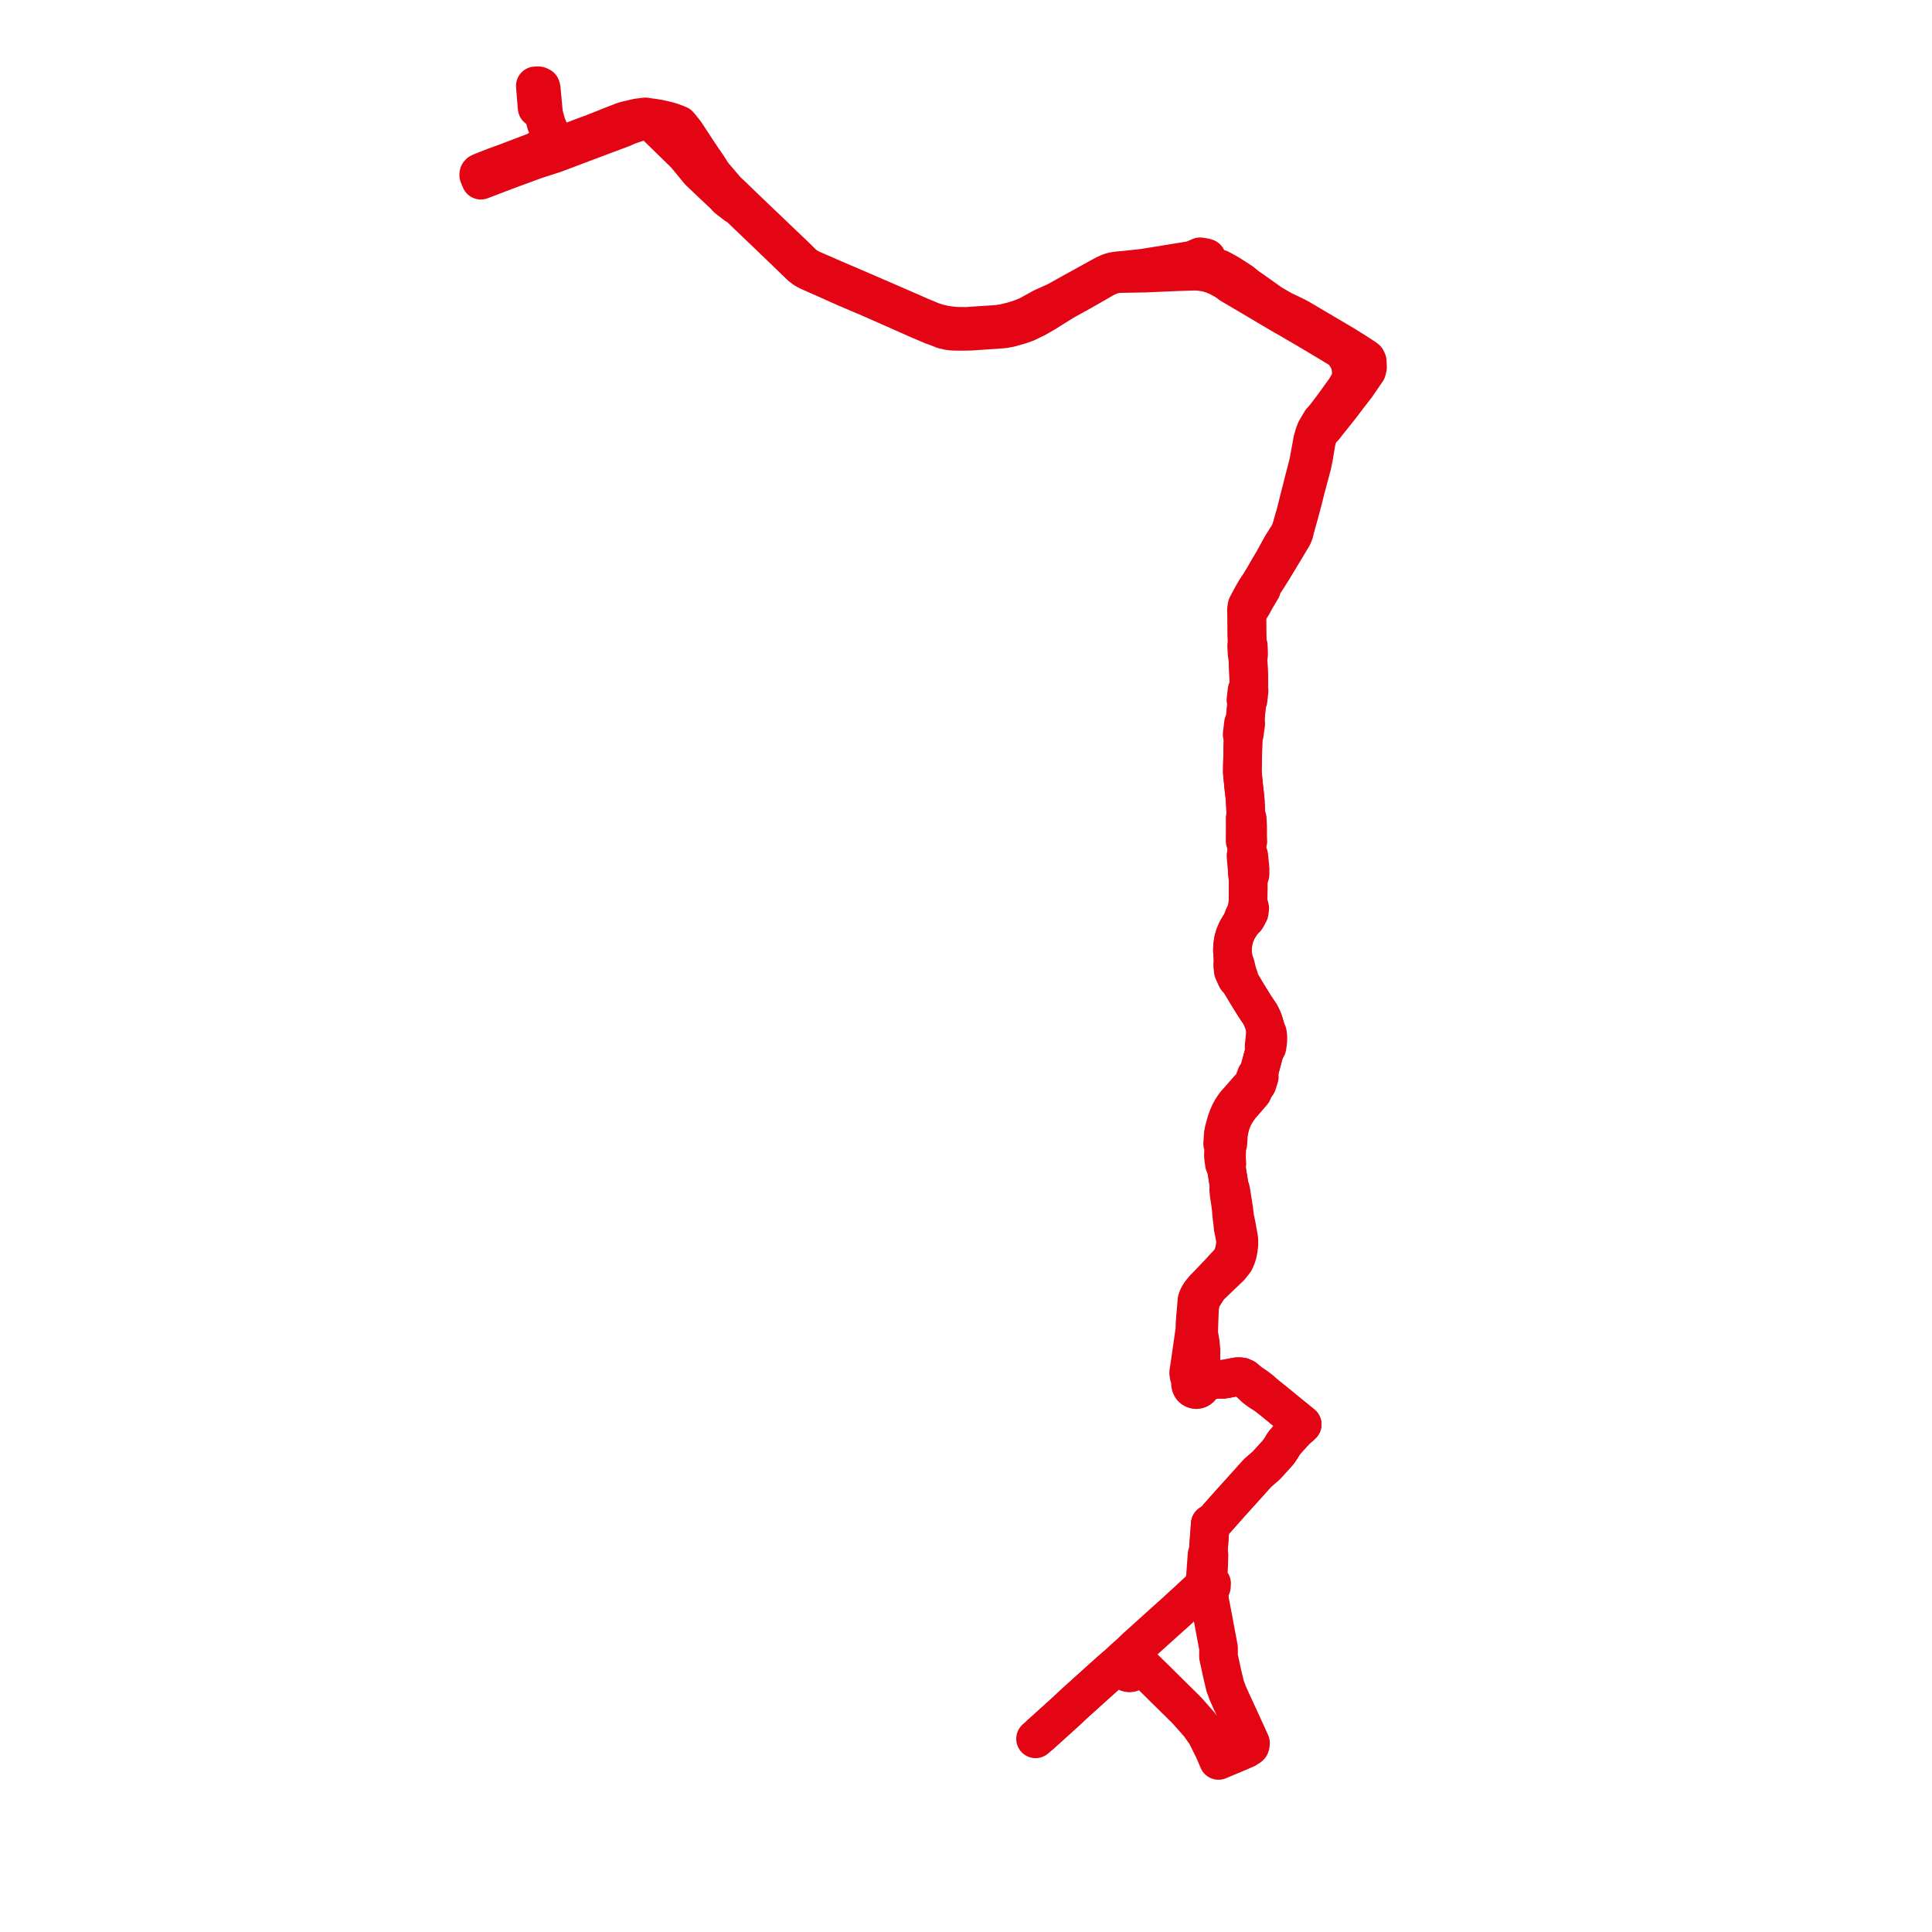     
<svg width="450.395" height="450.395" version="1.1"
     xmlns="http://www.w3.org/2000/svg">

  <title>Plan de ligne</title>
  <desc>Du 2022-05-01 au 9999-01-01</desc>

<path d='M 242.571 404.343 L 247.074 400.278 L 247.933 399.497 L 248.515 398.968 L 248.919 398.6 L 249.909 397.663 L 250.361 397.236 L 252.306 395.483 L 255.343 392.746 L 256.289 391.892 L 257.428 390.865 L 258.858 389.583 L 259.82 388.745 L 260.873 388.309 L 261.332 388.354 L 261.59 388.574 L 262.432 389.455 L 262.868 389.912 L 263.28 389.989 L 263.731 389.918 L 264.94 388.63 L 265.648 387.876 L 266.005 388.253 L 266.939 389.133 L 268.058 390.225 L 269.724 391.849 L 271.062 393.181 L 276.377 398.42 L 276.678 398.736 L 276.88 398.951 L 277.09 399.188 L 278.765 401.086 L 279.559 401.986 L 280.858 403.797 L 281.351 404.597 L 281.872 405.644 L 283.009 407.939 L 284.055 410.395 L 284.942 410.023 L 286.064 409.552 L 288.282 408.621 L 288.669 408.458 L 290.479 407.677 L 290.806 407.387 L 291.164 407.245 L 291.388 407.047 L 291.476 406.789 L 291.522 406.333 L 290.995 405.174 L 289.051 400.901 L 288.973 400.73 L 288.811 400.375 L 286.977 396.404 L 286.225 394.736 L 285.612 393.052 L 285.233 391.482 L 284.943 390.276 L 284.062 386.214 L 284.067 384.15 L 283.773 382.583 L 282.457 375.551 L 282.01 373.233 L 281.954 372.931 L 281.937 372.363 L 281.905 371.311 L 281.884 370.811 L 282.399 369.878 L 282.412 369.661 L 282.446 369.118 L 282.036 368.492 L 281.643 367.876 L 281.641 367.627 L 281.659 367.198 L 281.771 364.648 L 281.839 362.515 L 281.648 362.064 L 281.85 359.332 L 282.024 356.98 L 282.15 355.275 L 282.605 355.019 L 283.318 354.389 L 283.33 354.376 L 283.515 354.176 L 283.681 353.992 L 284.389 353.186 L 284.838 352.68 L 286.072 351.285 L 286.771 350.501 L 289.54 347.43 L 290.638 346.216 L 291.802 344.928 L 292.705 343.908 L 293.22 343.354 L 293.755 342.884 L 294.826 341.975 L 295.333 341.481 L 296.608 340.098 L 297.375 339.244 L 298.016 338.528 L 298.76 337.435 L 299.068 336.883 L 299.452 336.33 L 299.929 335.771 L 301.096 334.464 L 301.499 334.013 L 302.341 333.159 L 302.65 332.886 L 303.106 332.512 L 303.569 332.065 L 302.704 331.363 L 301.458 330.352 L 301.278 330.207 L 299.237 328.54 L 298.611 328.023 L 296.746 326.499 L 295.258 325.324 L 294.535 324.667 L 294.014 324.193 L 293.74 323.981 L 292.92 323.343 L 292.584 323.117 L 291.7 322.521 L 291.143 322.146 L 290.873 321.918 L 290.416 321.532 L 290.111 321.273 L 289.481 320.998 L 289.003 320.944 L 288.364 320.946 L 286.021 321.405 L 284.993 321.567 L 284.371 321.538 L 283.009 321.633 L 281.408 321.854 L 281.1 321.676 L 280.709 321.411 L 280.19 320.386 L 279.918 319.718 L 279.917 319.059 L 279.93 318.413 L 279.965 316.659 L 279.979 314.776 L 279.804 312.96 L 279.44 310.841 L 279.499 308.766 L 279.508 308.445 L 279.52 307.91 L 279.551 307.145 L 279.568 306.734 L 279.599 305.887 L 279.638 304.861 L 279.795 303.909 L 280.014 303.117 L 280.426 302.234 L 280.642 301.899 L 281.081 301.211 L 281.272 300.912 L 281.515 300.424 L 282.373 299.527 L 284.861 297.146 L 285.487 296.548 L 285.789 296.256 L 286.761 295.326 L 287.347 294.591 L 287.843 293.936 L 288.232 293.047 L 288.482 292.266 L 288.702 291.126 L 288.809 290.174 L 288.821 289.707 L 288.799 288.887 L 288.523 287.331 L 288.27 285.899 L 288.039 284.79 L 287.824 283.721 L 287.656 282.262 L 287.628 282.003 L 287.585 281.715 L 287.469 281.037 L 287.428 280.745 L 287.382 280.429 L 287.335 280.171 L 287.22 279.47 L 287.041 278.281 L 286.862 277.279 L 286.577 276.819 L 286.452 275.793 L 286.186 274.146 L 285.888 272.307 L 285.998 271.291 L 286.002 271.168 L 285.919 269.816 L 285.948 269.007 L 285.983 267.921 L 285.996 267.692 L 286.03 267.036 L 286.244 266.581 L 286.352 264.659 L 286.51 263.645 L 286.566 263.274 L 286.93 261.94 L 287.189 261.246 L 287.297 260.935 L 287.79 259.909 L 288.339 259.023 L 289.108 257.919 L 289.76 257.173 L 290.156 256.72 L 291.438 255.229 L 291.998 254.577 L 292.06 254.144 L 292.139 254.039 L 292.581 253.372 L 293.056 252.681 L 293.34 251.795 L 293.38 251.671 L 293.573 251.049 L 293.496 249.875 L 293.689 249.16 L 294.089 247.679 L 294.317 246.833 L 294.461 246.299 L 294.768 245.164 L 295.362 244.083 L 295.399 243.893 L 295.543 242.741 L 295.574 241.628 L 295.457 240.816 L 295.05 239.881 L 294.612 238.359 L 294.324 237.594 L 294.17 237.241 L 293.74 236.392 L 293.319 235.764 L 293.126 235.477 L 292.932 235.19 L 292.481 234.52 L 291.046 232.197 L 290.655 231.564 L 289.999 230.463 L 289.748 230.041 L 289.217 229.179 L 289.155 229.077 L 288.757 228.375 L 288.824 227.888 L 288.455 226.824 L 288.413 226.704 L 288.362 226.486 L 288.311 226.27 L 288.267 226.087 L 288.213 225.855 L 288.165 225.652 L 288.036 225.11 L 287.993 224.925 L 287.859 224.567 L 287.469 223.515 L 287.356 222.343 L 287.311 221.631 L 287.326 221.078 L 287.343 220.647 L 287.435 219.92 L 287.529 219.221 L 287.854 218.111 L 288.384 216.863 L 288.868 216.053 L 289.512 214.996 L 290.441 214.131 L 290.543 213.985 L 291.219 212.714 L 291.336 211.856 L 291.341 211.753 L 291.282 211.506 L 291.201 211.162 L 290.921 210.644 L 290.947 210.051 L 290.982 207.14 L 290.988 204.844 L 291.4 203.898 L 291.408 203.748 L 291.422 202.532 L 291.347 201.792 L 291.267 201.01 L 291.109 199.445 L 290.69 198.512 L 290.611 196.844 L 290.903 196.083 L 290.886 195.881 L 290.853 194.777 L 290.859 194.5 L 290.856 194.019 L 290.849 192.639 L 290.847 192.465 L 290.755 190.895 L 290.74 190.786 L 290.455 190.173 L 290.416 189.276 L 290.339 187.624 L 290.294 186.643 L 290.188 185.526 L 290.108 184.836 L 290.093 184.708 L 290.078 184.583 L 289.96 183.572 L 289.671 180.62 L 289.656 180.444 L 289.643 180.212 L 289.614 179.898 L 289.654 177.918 L 289.671 177.326 L 289.676 177.157 L 289.682 176.947 L 289.7 176.32 L 289.728 174.621 L 289.744 174.11 L 289.826 171.609 L 289.95 171.424 L 290.076 171.177 L 290.108 170.915 L 290.127 170.772 L 290.216 170.093 L 290.358 169.034 L 290.41 168.685 L 290.251 168.05 L 290.289 167.643 L 290.308 167.451 L 290.375 166.743 L 290.419 166.284 L 290.644 163.92 L 290.795 163.584 L 290.946 163.244 L 291.035 162.364 L 291.066 162.17 L 291.186 161.089 L 291.116 160.717 L 291.029 160.253 L 291.145 159.239 L 291.105 157.583 L 291.014 155.497 L 290.935 153.661 L 291.085 152.536 L 291.075 152.291 L 291.068 152.09 L 291.036 151.247 L 291.01 150.562 L 290.764 150.042 L 290.694 148.107 L 290.664 144.434 L 290.663 144.2 L 290.658 143.421 L 291.124 142.391 L 291.157 142.321 L 291.472 141.746 L 291.714 141.367 L 291.957 140.989 L 292.117 140.693 L 292.76 139.503 L 293.609 138.08 L 293.855 137.654 L 294.08 137.304 L 294.256 136.536 L 295.469 134.688 L 296.899 132.407 L 297.134 132.009 L 297.767 130.957 L 299.451 128.175 L 300.261 126.826 L 301.354 125.004 L 301.536 124.585 L 301.689 124.162 L 301.887 123.338 L 301.939 123.122 L 302.614 120.697 L 302.714 120.338 L 302.758 120.182 L 302.931 119.562 L 303.187 118.608 L 303.238 118.42 L 303.653 116.875 L 303.903 115.877 L 304.372 114.002 L 305.853 108.452 L 306.242 106.572 L 306.315 106.132 L 306.366 105.824 L 306.733 103.598 L 306.823 103.053 L 307.146 101.842 L 307.733 100.492 L 308.699 99.55 L 309.814 98.107 L 310.481 97.3 L 312.565 94.665 L 313.646 93.24 L 314.503 92.109 L 316.112 90.058 L 316.373 89.668 L 318.302 86.862 L 318.46 86.632 L 318.597 86.435 L 318.616 86.405 L 318.797 85.663 L 318.762 84.905 L 318.73 84.21 L 318.518 83.751 L 318.267 83.544 L 318.186 83.491 L 316.756 82.553 L 315.901 81.997 L 313.419 80.447 L 305.603 75.832 L 302.942 74.261 L 301.68 73.604 L 299.082 72.375 L 298.393 71.976 L 296.84 71.077 L 296.592 70.939 L 296.24 70.725 L 293.761 68.949 L 291.555 67.386 L 291.029 67.054 L 289.375 65.728 L 286.552 63.909 L 285.538 63.331 L 285.277 63.191 L 284.335 62.685 L 283.433 62.377 L 282.439 62.126 L 281.769 61.559 L 281.54 60.969 L 281.279 60.175 L 280.794 60.023 L 279.748 59.87 L 279.379 60.056 L 278.707 60.326 L 278.138 60.576 L 277.938 60.664 L 275.534 61.056 L 268.825 62.148 L 268.554 62.187 L 266.833 62.47 L 265.499 62.628 L 261.626 63.045 L 260.856 63.093 L 260.192 63.177 L 259.484 63.301 L 258.664 63.542 L 257.807 63.929 L 257.088 64.296 L 250.083 68.159 L 248.15 69.241 L 246.237 70.305 L 243.056 71.729 L 239.595 73.636 L 237.658 74.403 L 236.147 74.864 L 235.822 74.943 L 233.943 75.402 L 232.468 75.611 L 227.017 75.968 L 225.406 76.089 L 223.331 76.075 L 222.119 75.994 L 220.251 75.736 L 218.95 75.446 L 217.906 75.13 L 217.245 74.911 L 215.709 74.268 L 214.525 73.773 L 212.721 72.984 L 210.422 71.978 L 208.449 71.124 L 208.162 70.999 L 201.435 68.082 L 200.037 67.479 L 197.185 66.254 L 196.512 65.966 L 196.32 65.884 L 194.661 65.174 L 193.684 64.746 L 192.609 64.278 L 189.075 62.738 L 188.756 62.567 L 188.442 62.398 L 187.888 62.068 L 187.553 61.805 L 187.183 61.515 L 185.665 60.007 L 182.501 56.987 L 180.939 55.495 L 179.935 54.537 L 179.323 53.954 L 178.169 52.85 L 176.67 51.417 L 176.515 51.269 L 174.431 49.276 L 173.764 48.638 L 173.594 48.475 L 173.206 48.105 L 172.66 47.582 L 172.164 47.105 L 171.525 46.481 L 170.804 45.776 L 169.933 44.957 L 169.385 44.46 L 169.327 44.392 L 169.291 44.35 L 166.123 40.634 L 164.872 38.661 L 163.798 37.114 L 162.536 35.231 L 162.122 34.597 L 162.047 34.483 L 161.27 33.295 L 160.515 32.14 L 159.911 31.217 L 159.483 30.633 L 159.137 30.208 L 158.868 29.872 L 158.631 29.575 L 158.323 29.221 L 158.241 29.119 L 157.465 28.809 L 156.85 28.582 L 156.334 28.407 L 155.832 28.254 L 155.241 28.101 L 153.829 27.784 L 153.638 27.741 L 152.739 27.588 L 151.389 27.394 L 150.789 27.3 L 150.484 27.252 L 149.573 27.362 L 148.698 27.467 L 146.022 28.072 L 145.795 28.149 L 145.014 28.405 L 144.021 28.792 L 143.402 29.034 L 142.664 29.315 L 142.551 29.361 L 140.58 30.154 L 139.58 30.556 L 137.93 31.209 L 135.984 31.915 L 133.216 32.971 L 129.375 34.438 L 128.588 34.295 L 128.888 33.354 L 128.9 33.107 L 128.734 32.505 L 128.234 31.103 L 127.845 30.151' fill='transparent' stroke='#e30513' stroke-linecap='round' stroke-linejoin='round' stroke-width='9.008'/><path d='M 125.216 25.149 L 124.925 21.532 L 124.803 20.015 L 125.578 20 L 126.051 20.233 L 126.169 20.65 L 126.243 21.439 L 126.74 26.73 L 127.057 27.778 L 127.299 28.715 L 127.845 30.151 L 128.234 31.103 L 128.528 31.927 L 128.734 32.505 L 128.9 33.107 L 128.888 33.354 L 128.588 34.295 L 128.155 34.303 L 126.843 34.447 L 125.672 34.841 L 125.002 35.24 L 124.021 35.629 L 118.018 37.922 L 115.396 38.867 L 113.234 39.719 L 112.424 40.038 L 112.014 40.211 L 111.803 40.317 L 111.65 40.488 L 111.598 40.817 L 111.72 41.111 L 111.822 41.356 L 112.092 42.006 L 113.144 41.608 L 118.463 39.577 L 124.769 37.261 L 126.413 36.728 L 129.375 35.769 L 135.312 33.529 L 137.843 32.574 L 141.331 31.259 L 145.109 29.853 L 146.175 29.355 L 149.512 28.208 L 150.132 28.059 L 150.493 28.116 L 150.902 28.197 L 151.257 28.284 L 151.744 28.437 L 152.118 28.621 L 152.443 28.838 L 156.784 33.071 L 159.745 35.959 L 160.775 37.207 L 161.594 38.2 L 161.8 38.449 L 163.043 39.956 L 166.21 42.963 L 167.905 44.557 L 168.03 44.675 L 168.799 45.386 L 169.445 46.094 L 169.617 46.257 L 170.146 46.674 L 171.255 47.528 L 171.557 47.761 L 172.184 48.079 L 173.126 48.987 L 174.135 49.96 L 177.445 53.126 L 178.849 54.469 L 180.227 55.791 L 182.034 57.525 L 182.557 58.026 L 184.998 60.393 L 186.693 62.03 L 186.828 62.134 L 187.099 62.339 L 187.441 62.599 L 188.06 62.979 L 188.689 63.292 L 189.44 63.624 L 190.161 63.942 L 191.705 64.624 L 192.737 65.08 L 193.32 65.337 L 195.779 66.441 L 195.999 66.54 L 196.921 66.955 L 198.86 67.78 L 200.566 68.511 L 202.324 69.255 L 207.8 71.663 L 208.385 71.917 L 210.171 72.716 L 212.39 73.701 L 214.12 74.468 L 217.436 75.882 L 217.682 75.964 L 218.394 76.2 L 219.861 76.798 L 221.254 77.128 L 222.374 77.228 L 223.193 77.237 L 224.822 77.24 L 226.223 77.215 L 227.227 77.146 L 233.975 76.677 L 235.466 76.403 L 237.799 75.741 L 239.274 75.215 L 240.318 74.706 L 241.56 74.111 L 243.686 72.876 L 248.099 70.124 L 251.501 68.255 L 252.315 67.79 L 255.078 66.209 L 257.417 64.865 L 258.427 64.359 L 259.677 63.932 L 260.843 63.773 L 266.825 63.675 L 272.131 63.443 L 273.831 63.369 L 278.481 63.212 L 279.535 63.261 L 280.031 63.332 L 280.756 63.436 L 281.2 63.5 L 282.657 63.921 L 283.857 64.414 L 284.899 64.962 L 285.943 65.564 L 286.946 66.314 L 291.6 69.05 L 293.435 70.141 L 295.863 71.584 L 296.132 71.741 L 299.367 73.644 L 300.379 74.207 L 301.987 75.156 L 303.596 76.084 L 305.128 76.991 L 307.602 78.458 L 307.861 78.614 L 312.712 81.537 L 313.25 82.137 L 313.953 83.109 L 314.552 84.185 L 314.617 84.33 L 314.92 85.563 L 315.016 86.565 L 315 87.685 L 314.889 88.256 L 314.751 88.709 L 314.64 89.074 L 313.599 90.823 L 310.835 94.64 L 309.629 96.245 L 309.314 96.654 L 308.831 97.281 L 308.374 97.798 L 307.985 98.237 L 306.765 100.305 L 306.668 100.58 L 306.428 101.177 L 305.984 102.738 L 305.552 105.16 L 305.492 105.5 L 305.461 105.657 L 305.378 106.084 L 305.042 107.912 L 304.203 111.164 L 303.911 112.295 L 303.521 113.863 L 303.13 115.33 L 302.899 116.266 L 302.423 118.196 L 302.373 118.4 L 302.13 119.384 L 301.971 119.937 L 301.928 120.087 L 301.445 121.76 L 301.148 122.812 L 301.077 123.057 L 300.922 123.589 L 300.503 124.553 L 299.976 125.375 L 299.598 125.975 L 298.797 127.247 L 296.793 130.902 L 296.496 131.392 L 295.879 132.417 L 294.737 134.4 L 293.631 136.238 L 292.75 137.546 L 291.93 138.968 L 291.143 140.428 L 291.053 140.597 L 290.717 141.245 L 290.637 141.776 L 290.585 142.119 L 290.581 142.546 L 290.658 143.421 L 290.663 144.2 L 290.664 144.434 L 290.694 148.107 L 290.764 150.042 L 290.628 150.577 L 290.654 151.021 L 290.677 151.423 L 290.698 151.876 L 290.717 152.105 L 290.744 152.571 L 290.935 153.661 L 291.014 155.497 L 291.105 157.583 L 291.145 159.239 L 291.029 160.253 L 290.705 160.987 L 290.6 161.945 L 290.578 162.109 L 290.515 162.661 L 290.456 163.179 L 290.644 163.92 L 290.419 166.284 L 290.375 166.743 L 290.308 167.451 L 290.289 167.643 L 290.251 168.05 L 289.891 168.638 L 289.869 168.772 L 289.84 168.962 L 289.691 170.22 L 289.624 170.793 L 289.576 171.194 L 289.826 171.609 L 289.728 174.621 L 289.708 175.82 L 289.7 176.32 L 289.682 176.947 L 289.676 177.157 L 289.671 177.326 L 289.654 177.918 L 289.614 179.898 L 289.643 180.212 L 289.656 180.444 L 289.671 180.62 L 289.96 183.572 L 290.078 184.583 L 290.093 184.708 L 290.108 184.836 L 290.142 185.125 L 290.188 185.526 L 290.294 186.643 L 290.339 187.624 L 290.416 189.276 L 290.455 190.173 L 290.274 190.778 L 290.291 192.311 L 290.298 192.466 L 290.28 193.019 L 290.285 193.968 L 290.278 194.206 L 290.272 195.149 L 290.266 195.894 L 290.269 196.058 L 290.611 196.844 L 290.69 198.512 L 290.472 199.471 L 290.659 201.722 L 290.672 201.867 L 290.757 202.733 L 290.792 203.727 L 290.797 203.853 L 290.988 204.844 L 290.982 207.14 L 290.947 210.051 L 290.921 210.644 L 290.741 211.621 L 290.71 211.772 L 290.516 212.549 L 289.983 213.661 L 289.917 213.802 L 289.512 214.996 L 288.868 216.053 L 288.384 216.863 L 287.854 218.111 L 287.529 219.221 L 287.435 219.92 L 287.343 220.647 L 287.326 221.078 L 287.311 221.631 L 287.356 222.343 L 287.469 223.515 L 287.361 225.022 L 287.376 225.161 L 287.446 225.708 L 287.469 225.919 L 287.494 226.153 L 287.513 226.329 L 287.716 226.793 L 287.881 227.171 L 288.147 227.779 L 288.326 228.114 L 288.757 228.375 L 289.155 229.077 L 289.217 229.179 L 289.748 230.041 L 289.999 230.463 L 290.655 231.564 L 292.481 234.52 L 292.932 235.19 L 293.126 235.477 L 293.319 235.764 L 293.74 236.392 L 294.17 237.241 L 294.324 237.594 L 294.612 238.359 L 295.05 239.881 L 294.979 240.864 L 294.962 241.094 L 294.942 241.549 L 294.833 242.603 L 294.708 243.722 L 294.69 243.886 L 294.768 245.164 L 294.461 246.299 L 294.317 246.833 L 294.089 247.679 L 293.689 249.16 L 293.496 249.875 L 292.849 250.758 L 292.663 251.279 L 292.615 251.413 L 292.3 252.301 L 292.028 252.99 L 291.628 253.613 L 291.549 253.702 L 291.122 253.842 L 289.221 256.021 L 288.998 256.276 L 288.104 257.275 L 287.694 257.827 L 287.188 258.569 L 286.615 259.655 L 286.259 260.48 L 286.189 260.695 L 285.861 261.623 L 285.802 261.835 L 285.357 263.438 L 285.226 264.119 L 285.169 264.575 L 285.099 265.612 L 285.031 266.618 L 285.283 266.986 L 285.276 267.71 L 285.265 267.914 L 285.199 269.359 L 285.269 270.018 L 285.446 271.34 L 285.888 272.307 L 286.012 273.074 L 286.452 275.793 L 286.577 276.819 L 286.446 277.351 L 286.525 278.158 L 286.543 278.323 L 286.714 279.525 L 286.824 280.26 L 286.903 280.823 L 287.026 281.784 L 287.041 281.933 L 287.056 282.09 L 287.075 282.343 L 287.163 283.497 L 287.333 284.777 L 287.477 286.16 L 288.013 288.926 L 288.037 289.581 L 288.016 290.085 L 287.906 290.856 L 287.743 291.649 L 287.57 292.264 L 287.36 292.877 L 287.023 293.524 L 286.635 294.156 L 285.36 295.52 L 285.204 295.674 L 284.532 296.439 L 282.038 299.047 L 281.332 299.78 L 281.082 300.054 L 280.689 300.42 L 280.029 301.244 L 279.765 301.572 L 279.546 301.97 L 279.281 302.452 L 279.051 303.088 L 278.818 305.781 L 278.7 307.141 L 278.695 307.2 L 278.625 308.145 L 278.601 308.397 L 278.553 310.048 L 278.096 313.233 L 277.561 316.961 L 277.446 317.756 L 277.105 319.992 L 277.201 320.748 L 277.389 321.234 L 277.453 321.397 L 277.532 321.611 L 277.675 321.997 L 277.559 322.382 L 277.531 322.637 L 277.571 322.879 L 277.672 323.182 L 277.743 323.313 L 277.857 323.473 L 278.072 323.68 L 278.327 323.835 L 278.609 323.927 L 278.729 323.938 L 278.904 323.954 L 279.198 323.913 L 279.249 323.894 L 279.475 323.807 L 279.723 323.641 L 279.929 323.423 L 280.082 323.164 L 280.176 322.877 L 280.204 322.654 L 280.196 322.431 L 280.614 322.224 L 280.855 322.105 L 280.915 322.077 L 281.201 321.948 L 281.408 321.854 L 283.009 321.633 L 283.716 321.584 L 284.371 321.538 L 284.993 321.567 L 286.021 321.405 L 288.364 320.946 L 289.003 320.944 L 289.481 320.998 L 290.111 321.273 L 290.416 321.532 L 290.873 321.918 L 291.143 322.146 L 291.565 322.553 L 292.246 323.209 L 292.639 323.588 L 293.73 324.385 L 294.424 324.812 L 295.258 325.324 L 296.746 326.499 L 298.611 328.023 L 299.237 328.54 L 301.278 330.207 L 301.458 330.352 L 302.704 331.363 L 302.993 331.597 L 303.569 332.065 L 303.106 332.512 L 302.65 332.886 L 302.341 333.159 L 301.499 334.013 L 299.929 335.771 L 299.452 336.33 L 299.068 336.883 L 298.76 337.435 L 298.016 338.528 L 297.375 339.244 L 296.608 340.098 L 296.127 340.619 L 295.333 341.481 L 294.826 341.975 L 293.755 342.884 L 293.22 343.354 L 292.705 343.908 L 291.802 344.928 L 289.54 347.43 L 286.771 350.501 L 286.072 351.285 L 284.838 352.68 L 284.389 353.186 L 283.681 353.992 L 283.515 354.176 L 283.33 354.376 L 283.318 354.389 L 282.605 355.019 L 282.15 355.275 L 282.024 356.98 L 281.648 362.064 L 281.388 362.491 L 281.328 363.326 L 281.074 366.831 L 281.061 367.014 L 281.016 367.575 L 280.982 367.976 L 280.773 368.822 L 280.57 369.342 L 280.434 369.691 L 279.72 370.611 L 279.576 370.751 L 279.097 371.177 L 276.587 373.508 L 276.099 373.961 L 275.99 374.041 L 275.642 374.366 L 274.368 375.55 L 271.062 378.514 L 267.307 381.9 L 266.013 383.067 L 265.56 383.487 L 264.985 383.982 L 264.665 384.29 L 263.41 385.497 L 262.623 386.178 L 260.842 387.817 L 260.04 388.54 L 259.82 388.745 L 258.858 389.583 L 257.428 390.865 L 256.289 391.892 L 255.343 392.746 L 252.306 395.483 L 251.462 396.243 L 250.361 397.236 L 248.919 398.6 L 248.515 398.968 L 247.933 399.497 L 247.074 400.278 L 242.571 404.343 L 241.412 405.362' fill='transparent' stroke='#e30513' stroke-linecap='round' stroke-linejoin='round' stroke-width='9.008'/>
</svg>
